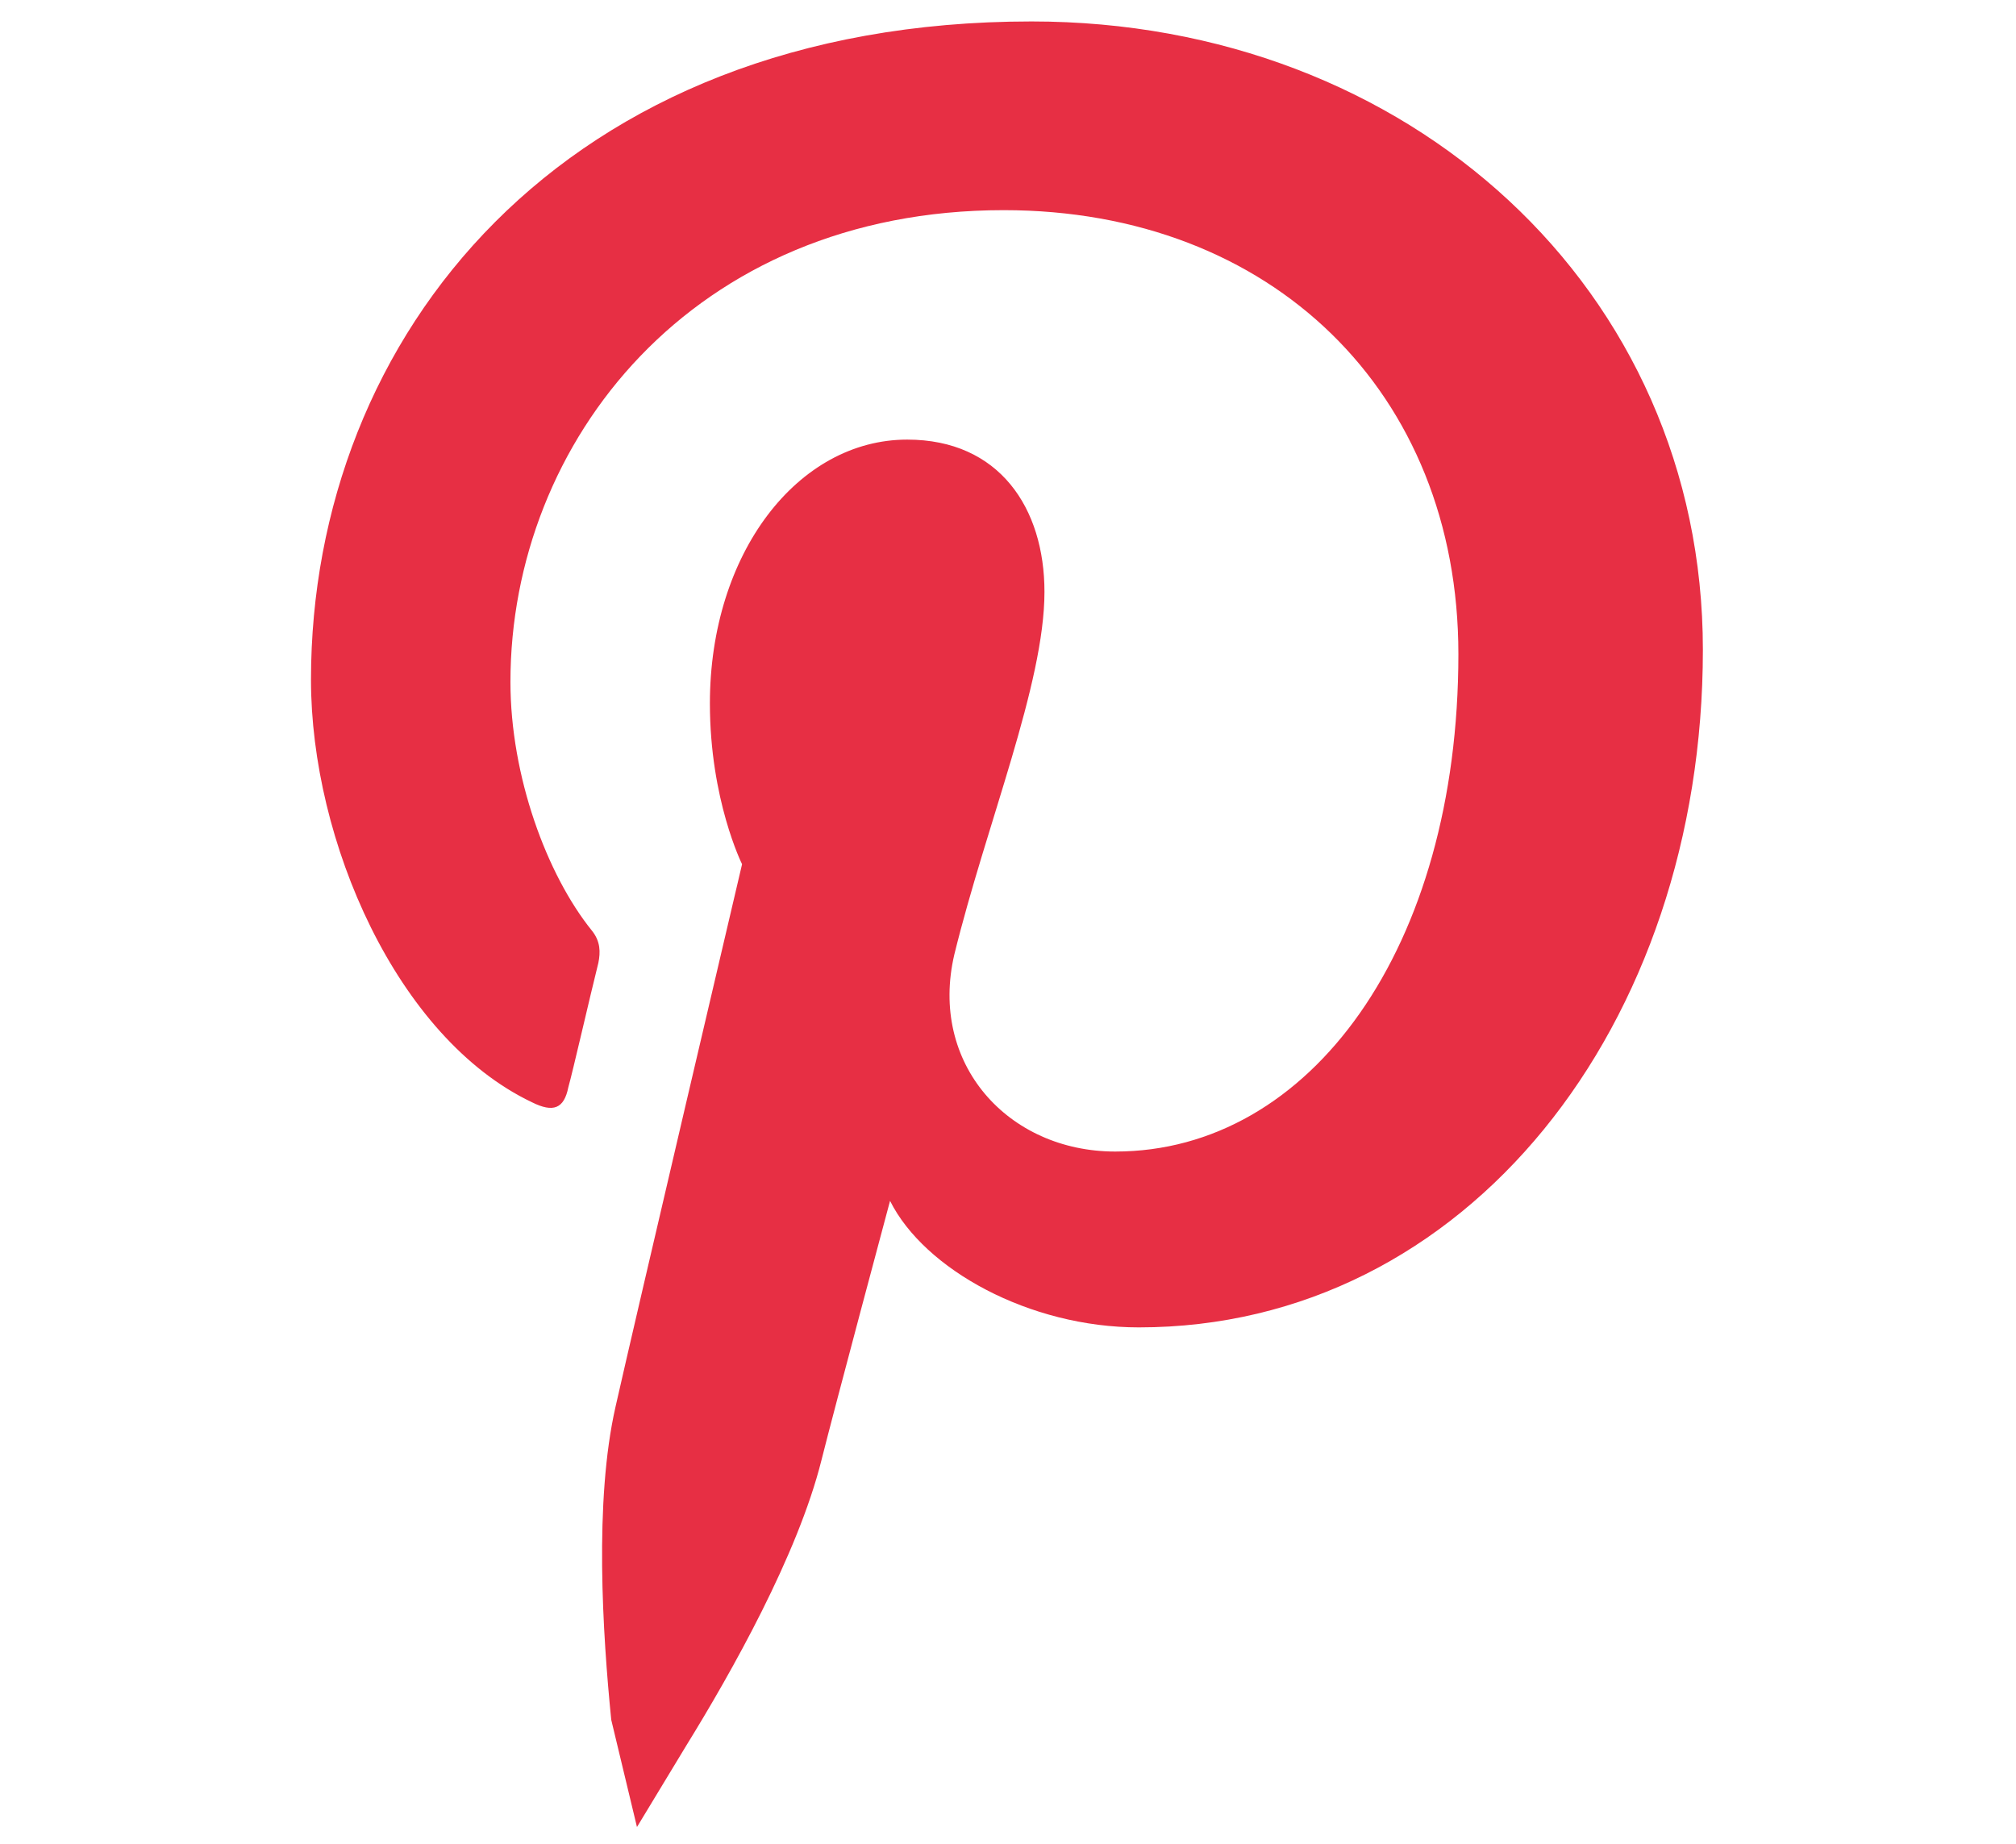 <?xml version="1.0" encoding="utf-8"?>
<!-- Generator: Adobe Illustrator 27.0.0, SVG Export Plug-In . SVG Version: 6.00 Build 0)  -->
<svg version="1.1" id="Camada_1" xmlns="http://www.w3.org/2000/svg" xmlns:xlink="http://www.w3.org/1999/xlink" x="0px" y="0px"
	 viewBox="0 0 94 86" style="enable-background:new 0 0 94 86;" xml:space="preserve">
<style type="text/css">
	.st0{fill:#E72F44;}
</style>
<path class="st0" d="M29.7,85.2l2.3-3.8c2.1-3.4,5.2-8.9,6.3-13.3c0.6-2.4,3.2-12.1,3.2-12.1c1.6,3.2,6.5,5.9,11.6,5.9
	c15.3,0,26.3-14.1,26.3-31.6c0-16.8-13.7-29.3-31.3-29.3c-21.9,0-33.6,14.7-33.6,30.7c0,7.5,4,16.7,10.3,19.7c1,0.5,1.5,0.3,1.7-0.7
	c0.2-0.7,1-4.2,1.4-5.8c0.1-0.5,0.1-1-0.3-1.5c-2.1-2.6-3.8-7.2-3.8-11.6c0-11.2,8.5-22,23-22c12.5,0,21.2,8.5,21.2,20.7
	c0,13.7-6.9,23.2-16,23.2c-5,0-8.7-4.1-7.5-9.2c1.5-6.1,4.2-12.6,4.2-16.9c0-3.9-2.1-7.1-6.4-7.1c-5.1,0-9.2,5.3-9.2,12.3
	c0,4.5,1.5,7.5,1.5,7.5s-5,21.3-5.9,25.3c-1,4.4-0.6,10.6-0.2,14.6L29.7,85.2z"/>
</svg>
